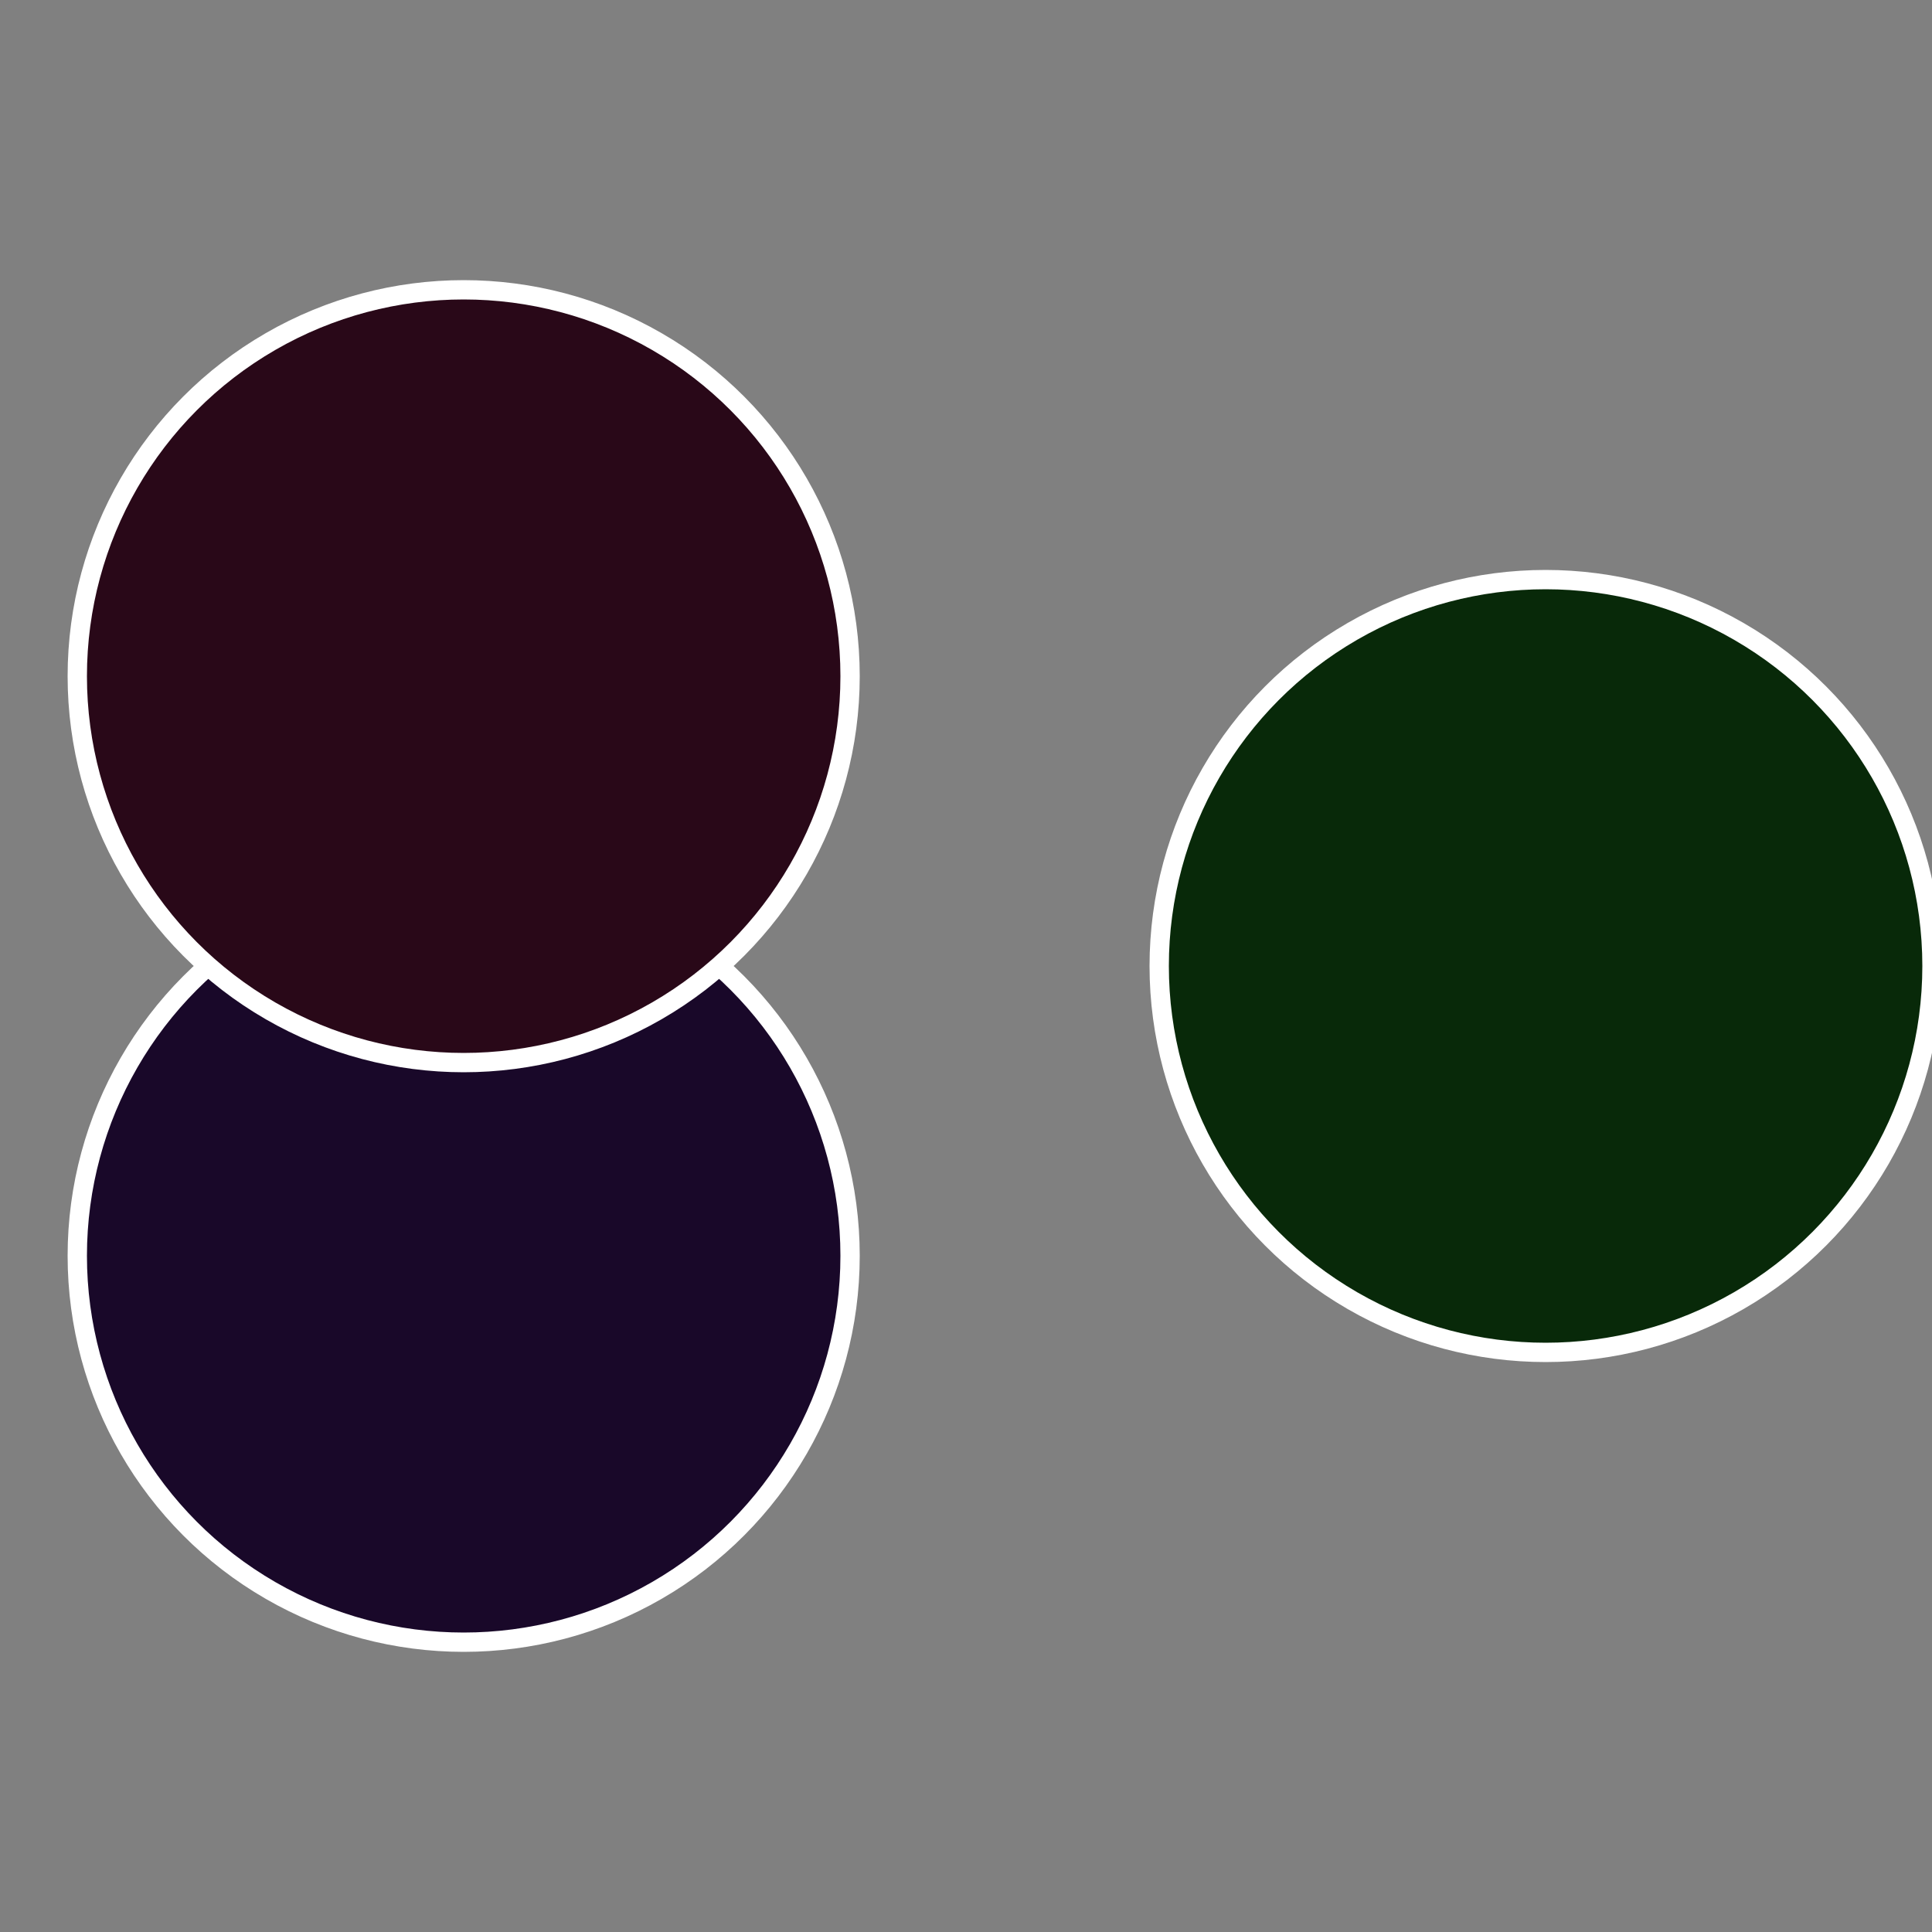 <?xml version="1.0" standalone="no"?>
<svg width="500" height="500" viewBox="-1 -1 2 2" xmlns="http://www.w3.org/2000/svg">
 
                <rect x="-1" y="-1" width="2" height="2" fill="#808080" stroke="none"/>
 
                <circle cx="0.6" cy="0" r="0.4" fill="#082909" stroke="#fff" stroke-width="1%" />
             
                <circle cx="-0.52" cy="0.3" r="0.4" fill="#190829" stroke="#fff" stroke-width="1%" />
             
                <circle cx="-0.52" cy="-0.3" r="0.4" fill="#290818" stroke="#fff" stroke-width="1%" />
            </svg>
